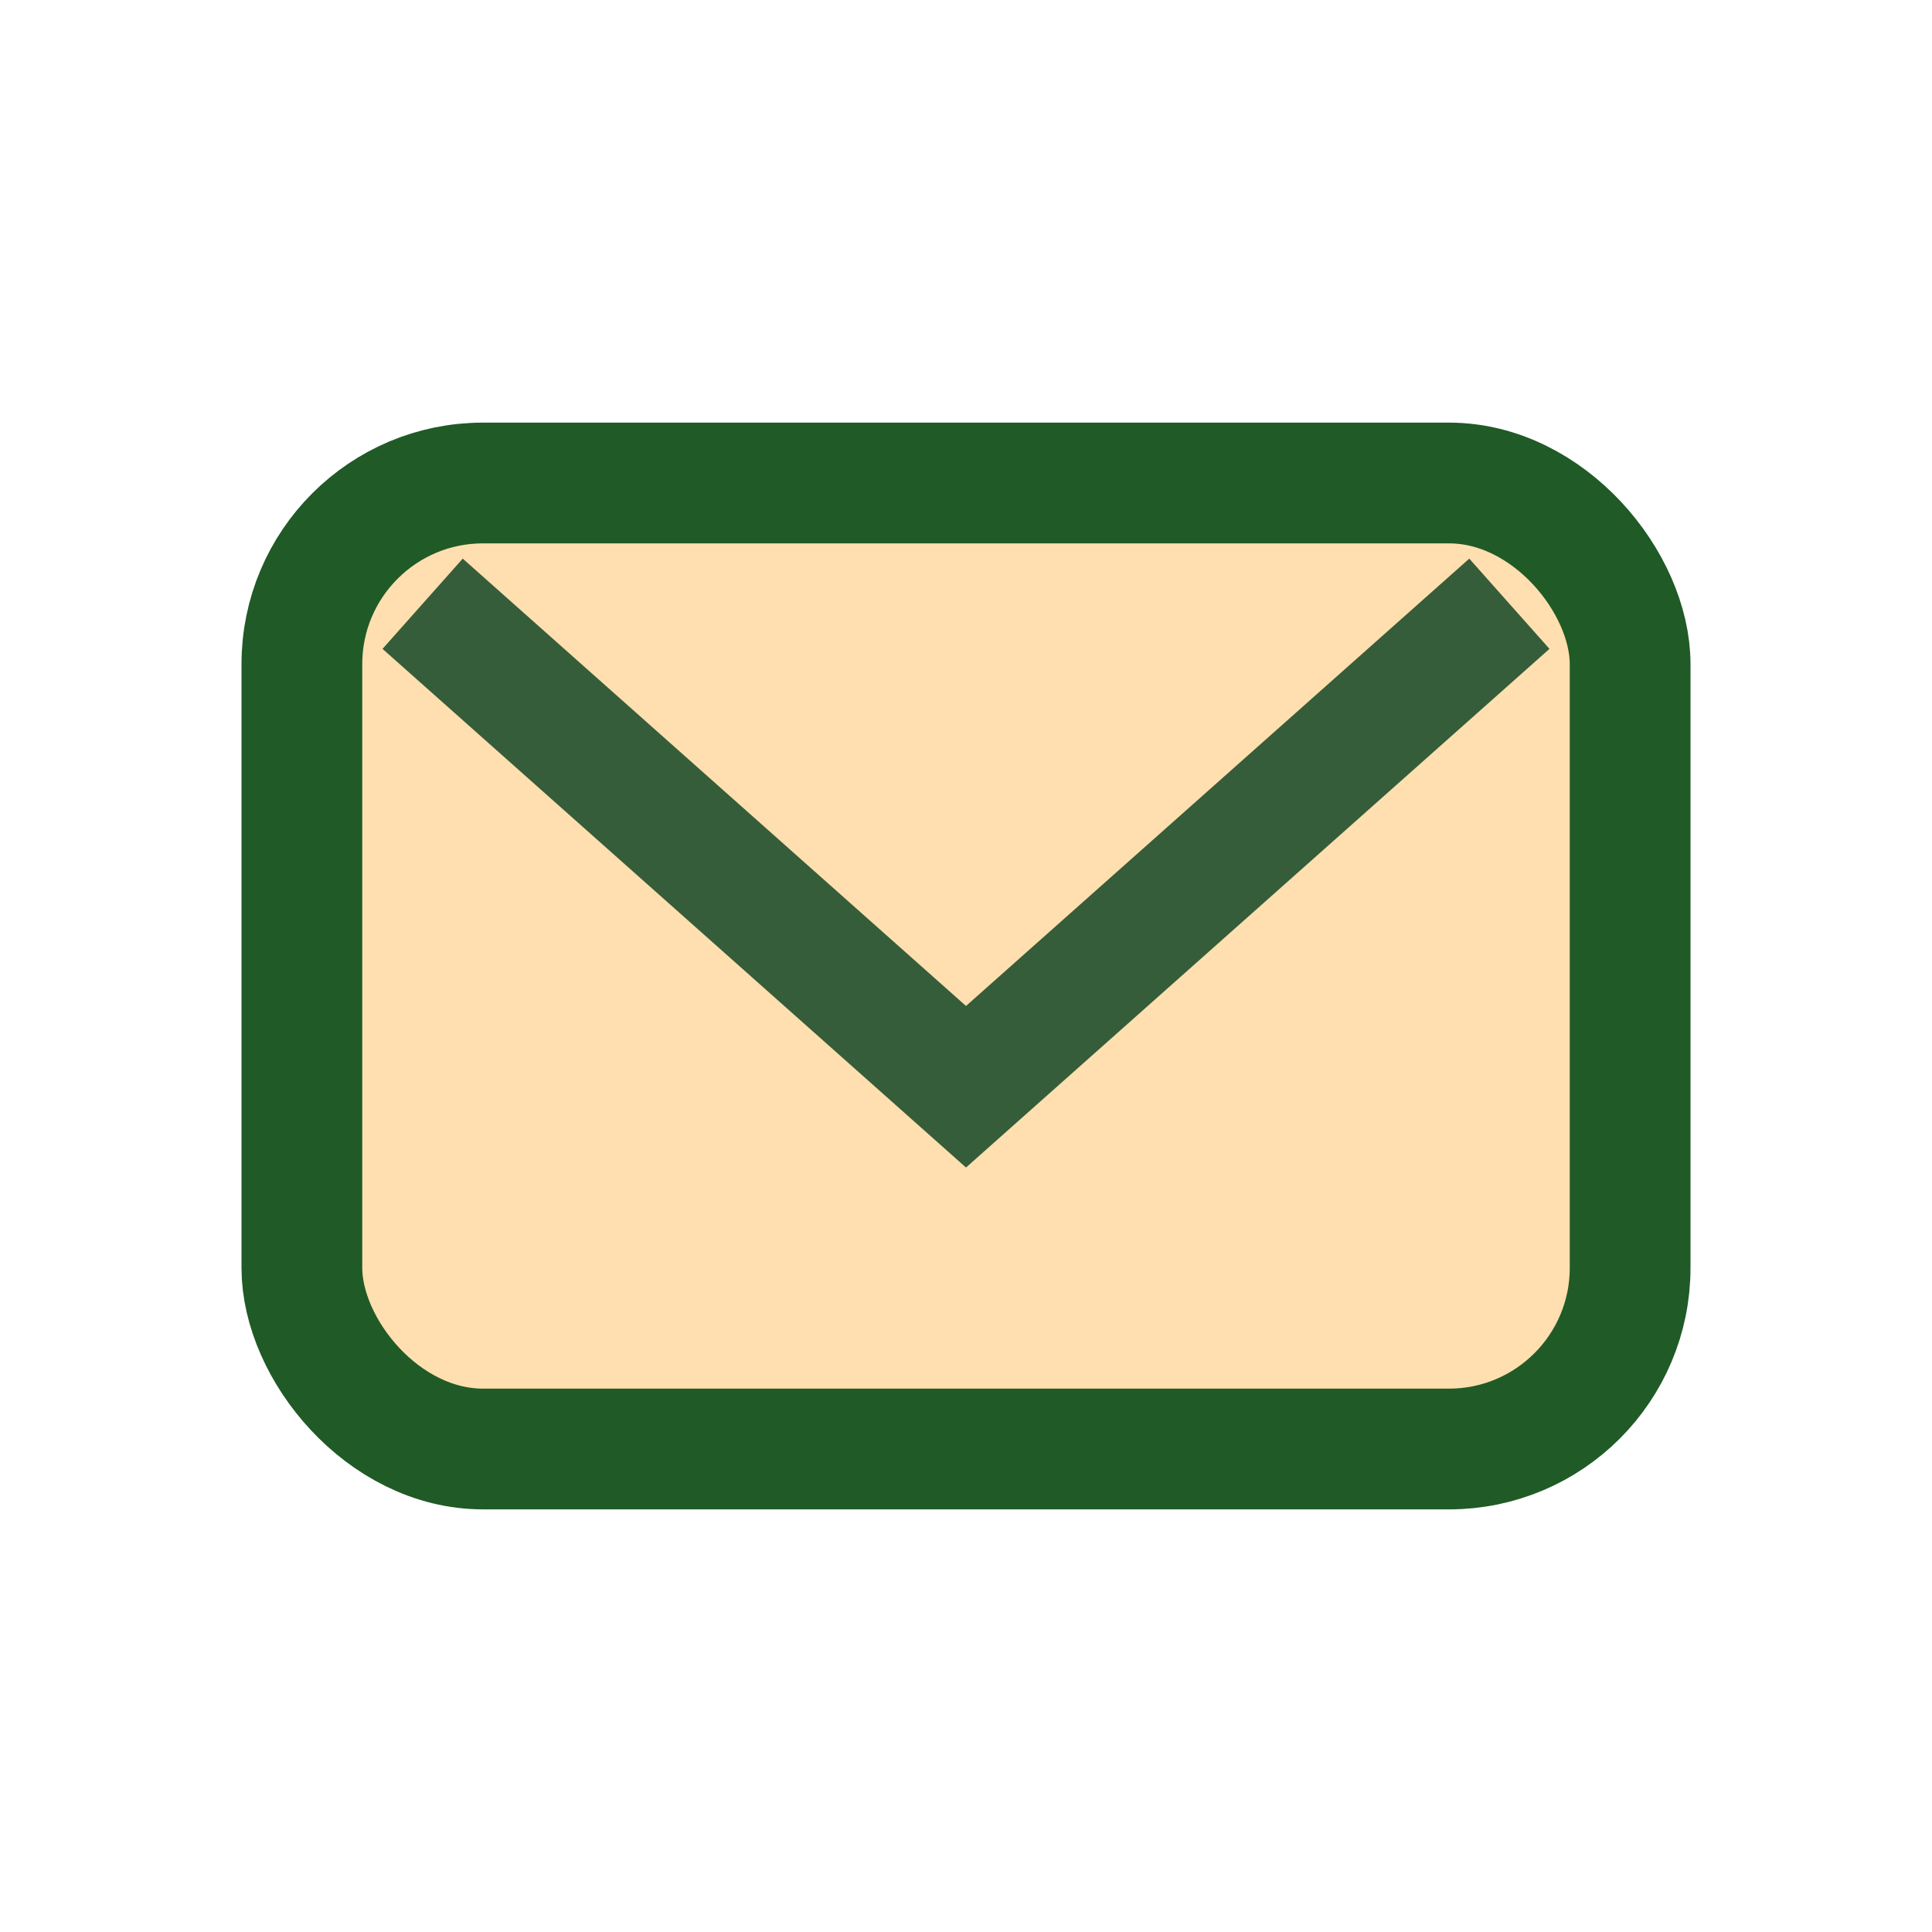 <?xml version="1.0" encoding="UTF-8"?>
<svg xmlns="http://www.w3.org/2000/svg" width="32" height="32" viewBox="0 0 32 32"><rect x="5" y="8" width="22" height="16" rx="3" fill="#FFDFAF" stroke="#205A27" stroke-width="2"/><path d="M7 10l9 8 9-8" fill="none" stroke="#355D3A" stroke-width="2"/></svg>